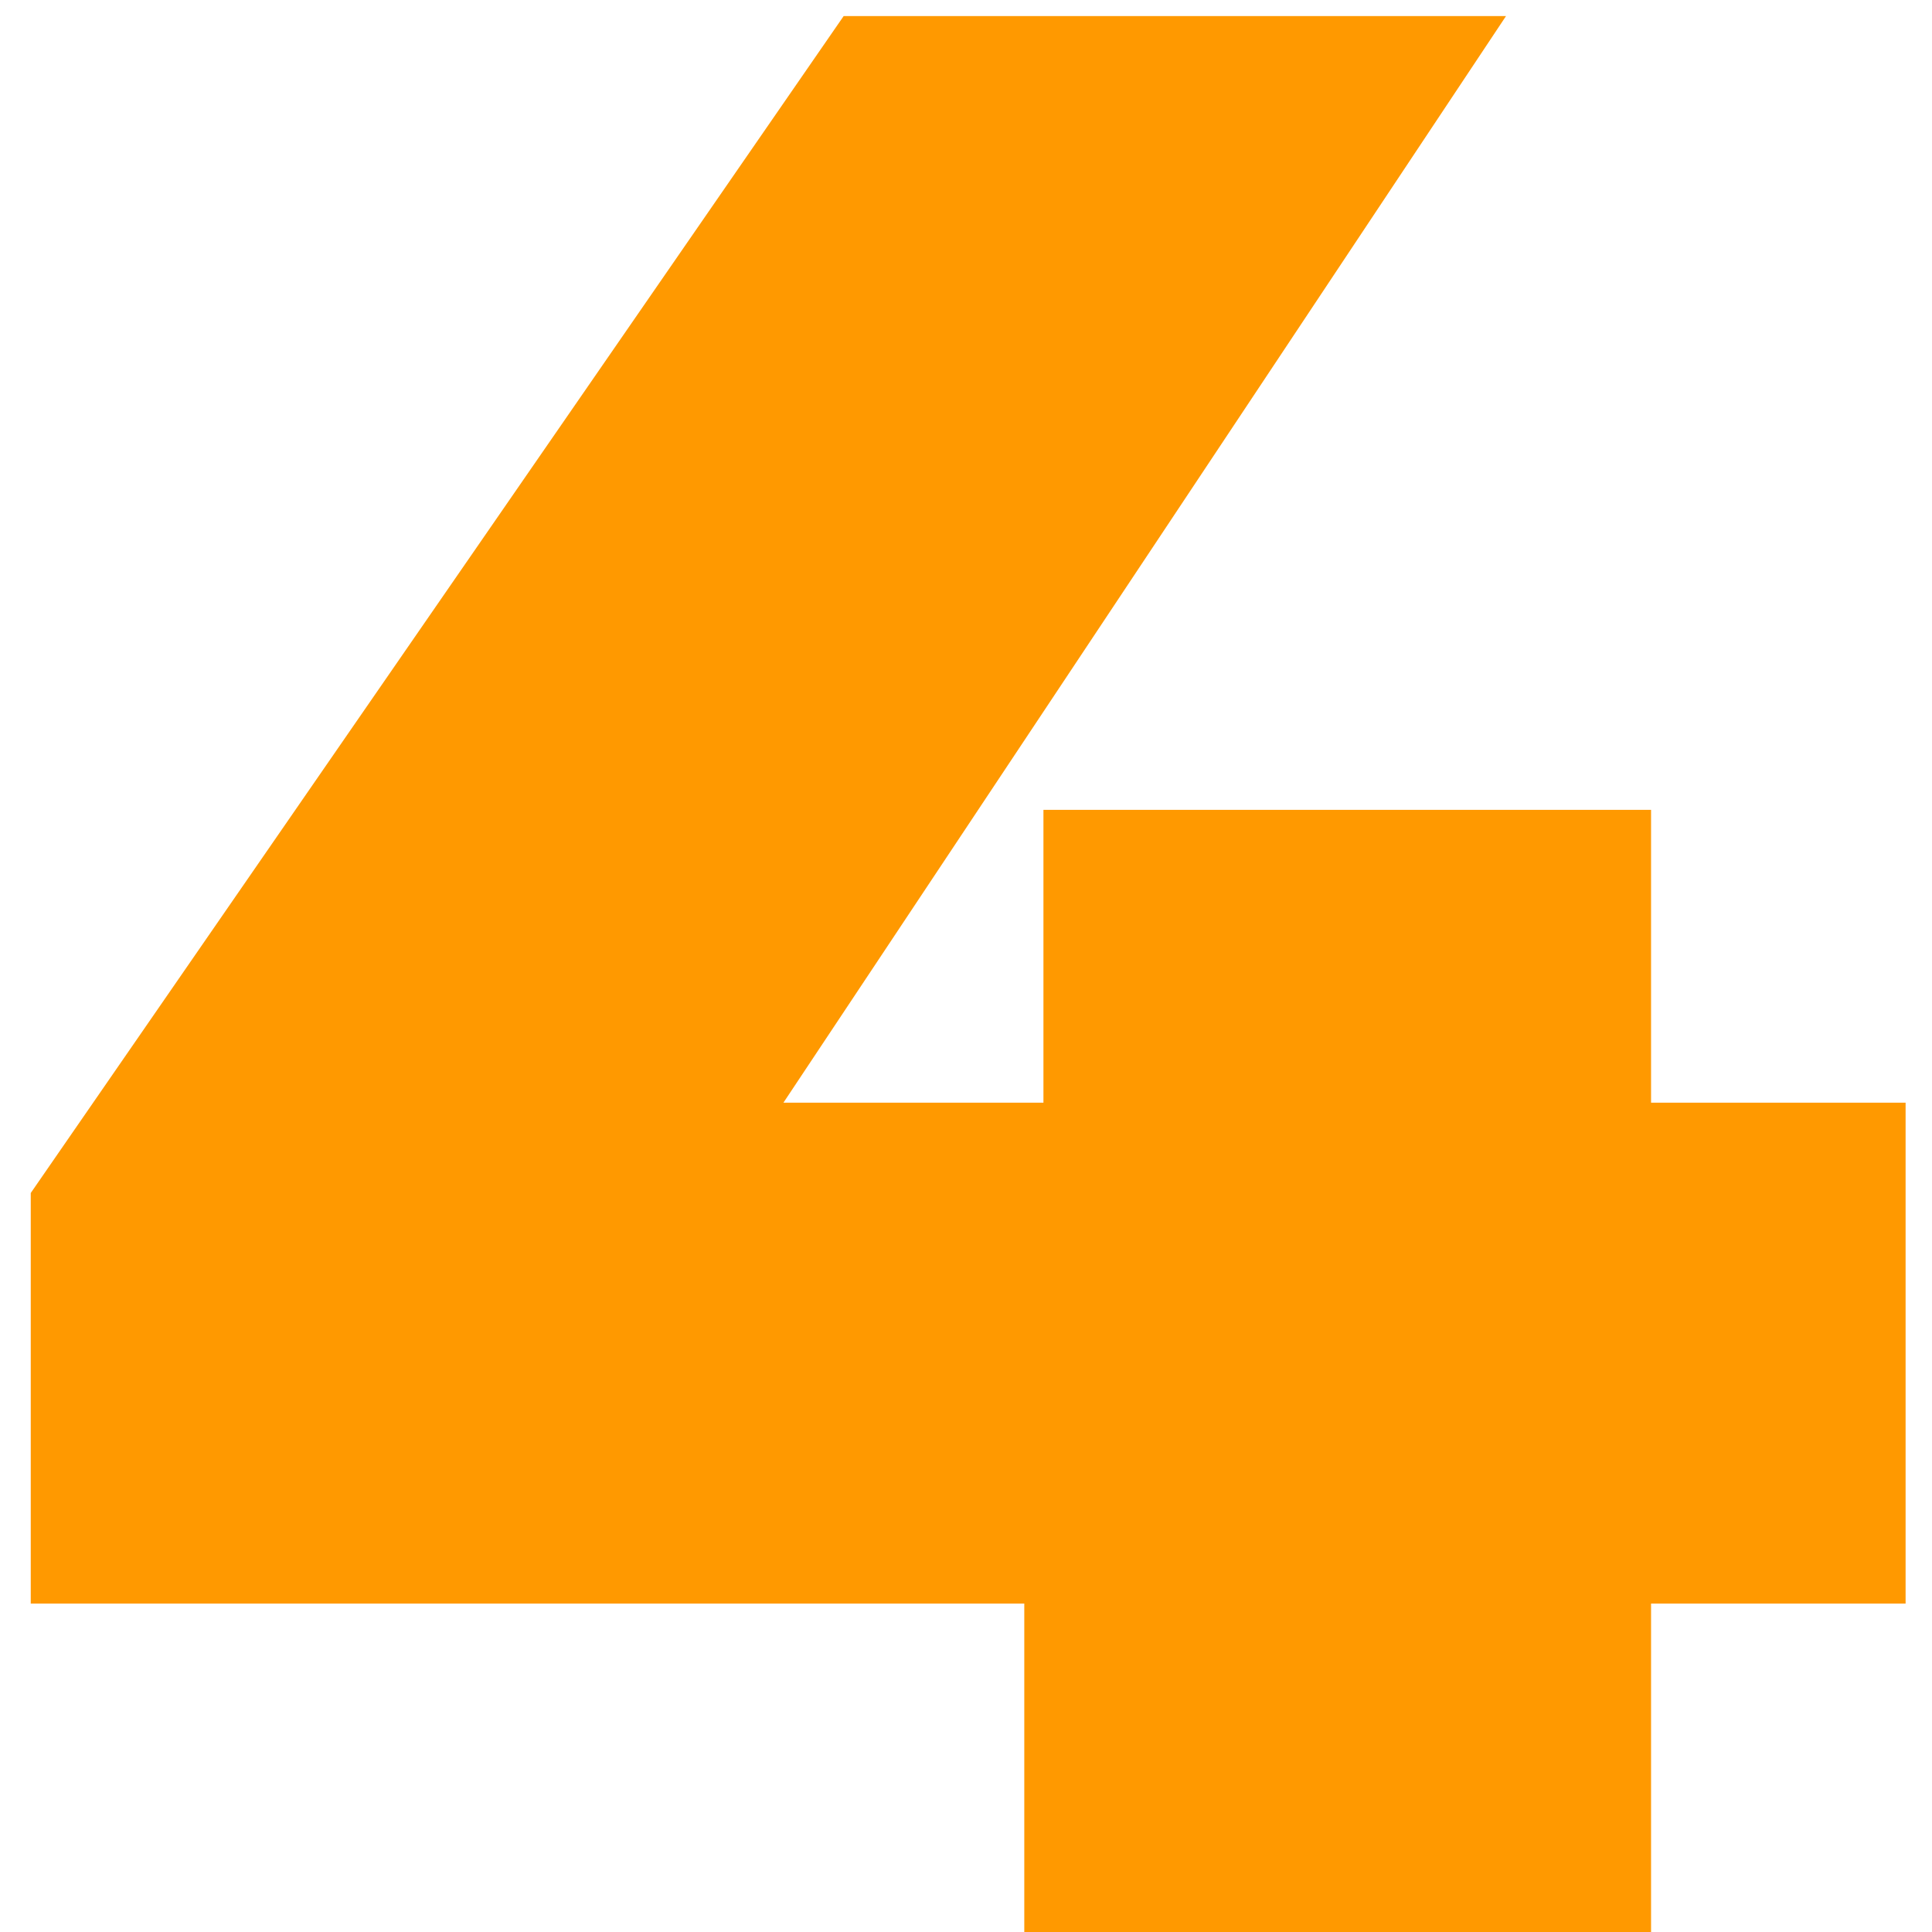 <?xml version="1.0" encoding="UTF-8"?> <svg xmlns="http://www.w3.org/2000/svg" width="60" height="60" viewBox="0 0 60 60" fill="none"><path d="M59.18 49.8H51.275V60H31.81V49.8H0.955V37.05L26.2 0.5H46.77L24.33 34.245H32.405V25.15H51.275V34.245H59.18V49.8Z" fill="#FF9900"></path></svg> 